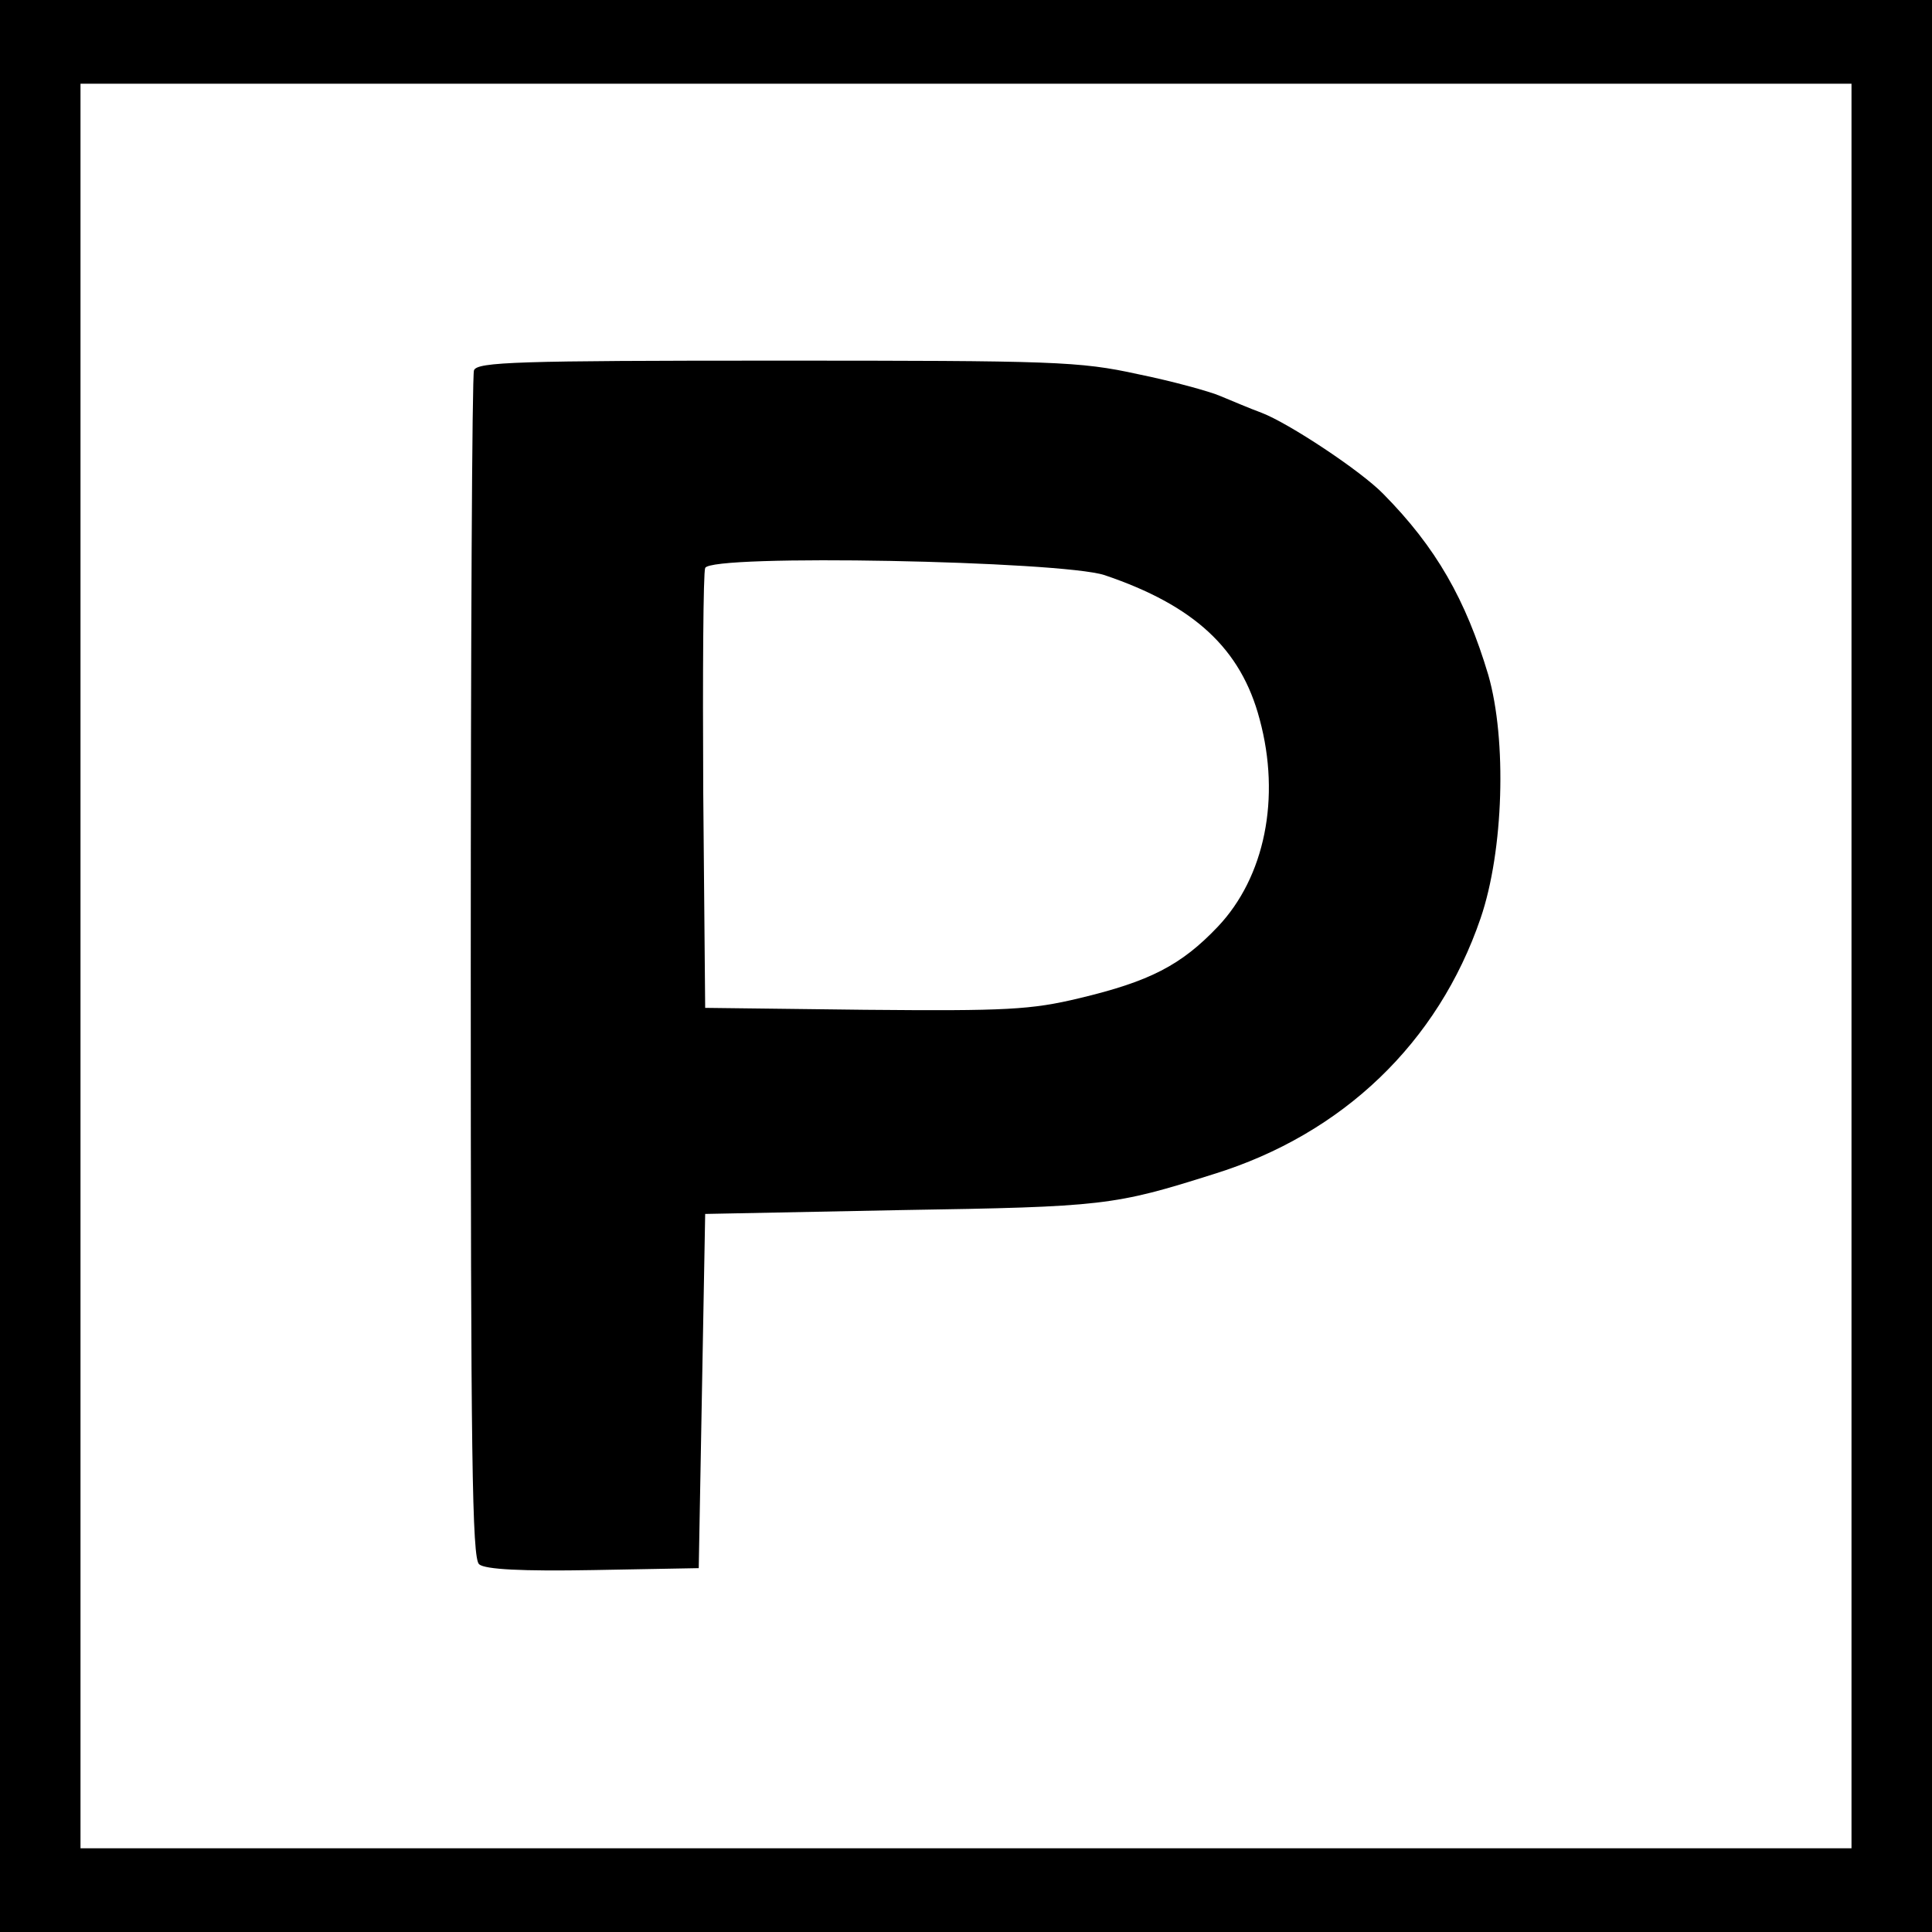 <?xml version="1.0" standalone="no"?>
<!DOCTYPE svg PUBLIC "-//W3C//DTD SVG 20010904//EN"
 "http://www.w3.org/TR/2001/REC-SVG-20010904/DTD/svg10.dtd">
<svg version="1.0" xmlns="http://www.w3.org/2000/svg"
 width="300pt" height="300pt" viewBox="0 0 300 300"
 preserveAspectRatio="xMidYMid meet">
<g transform="translate(0,300) scale(0.1,-0.1)"
fill="#000000" stroke="none">
<path d="M0 1500 l0 -1500 1500 0 1500 0 0 1500 0 1500 -1500 0 -1500 0 0
-1500z m2875 0 l0 -1370 -1375 0 -1375 0 0 1370 0 1370 1375 0 1375 0 0 -1370z"/>
<path d="M736 2425 c-3 -8 -5 -426 -5 -929 0 -757 2 -916 13 -925 9 -8 67 -11
177 -9 l164 3 5 275 5 275 305 6 c314 5 330 7 485 56 200 62 348 204 414 397
36 105 41 277 12 378 -35 117 -81 198 -163 281 -35 36 -147 110 -189 126 -19
7 -47 19 -64 26 -16 7 -74 23 -128 34 -91 20 -130 21 -561 21 -402 0 -465 -2
-470 -15z m979 -318 c139 -47 212 -114 241 -224 33 -122 8 -245 -65 -322 -57
-60 -106 -85 -215 -111 -75 -18 -113 -20 -333 -18 l-248 3 -3 335 c-1 184 0
341 3 348 8 22 552 11 620 -11z"/>
</g>
</svg>
